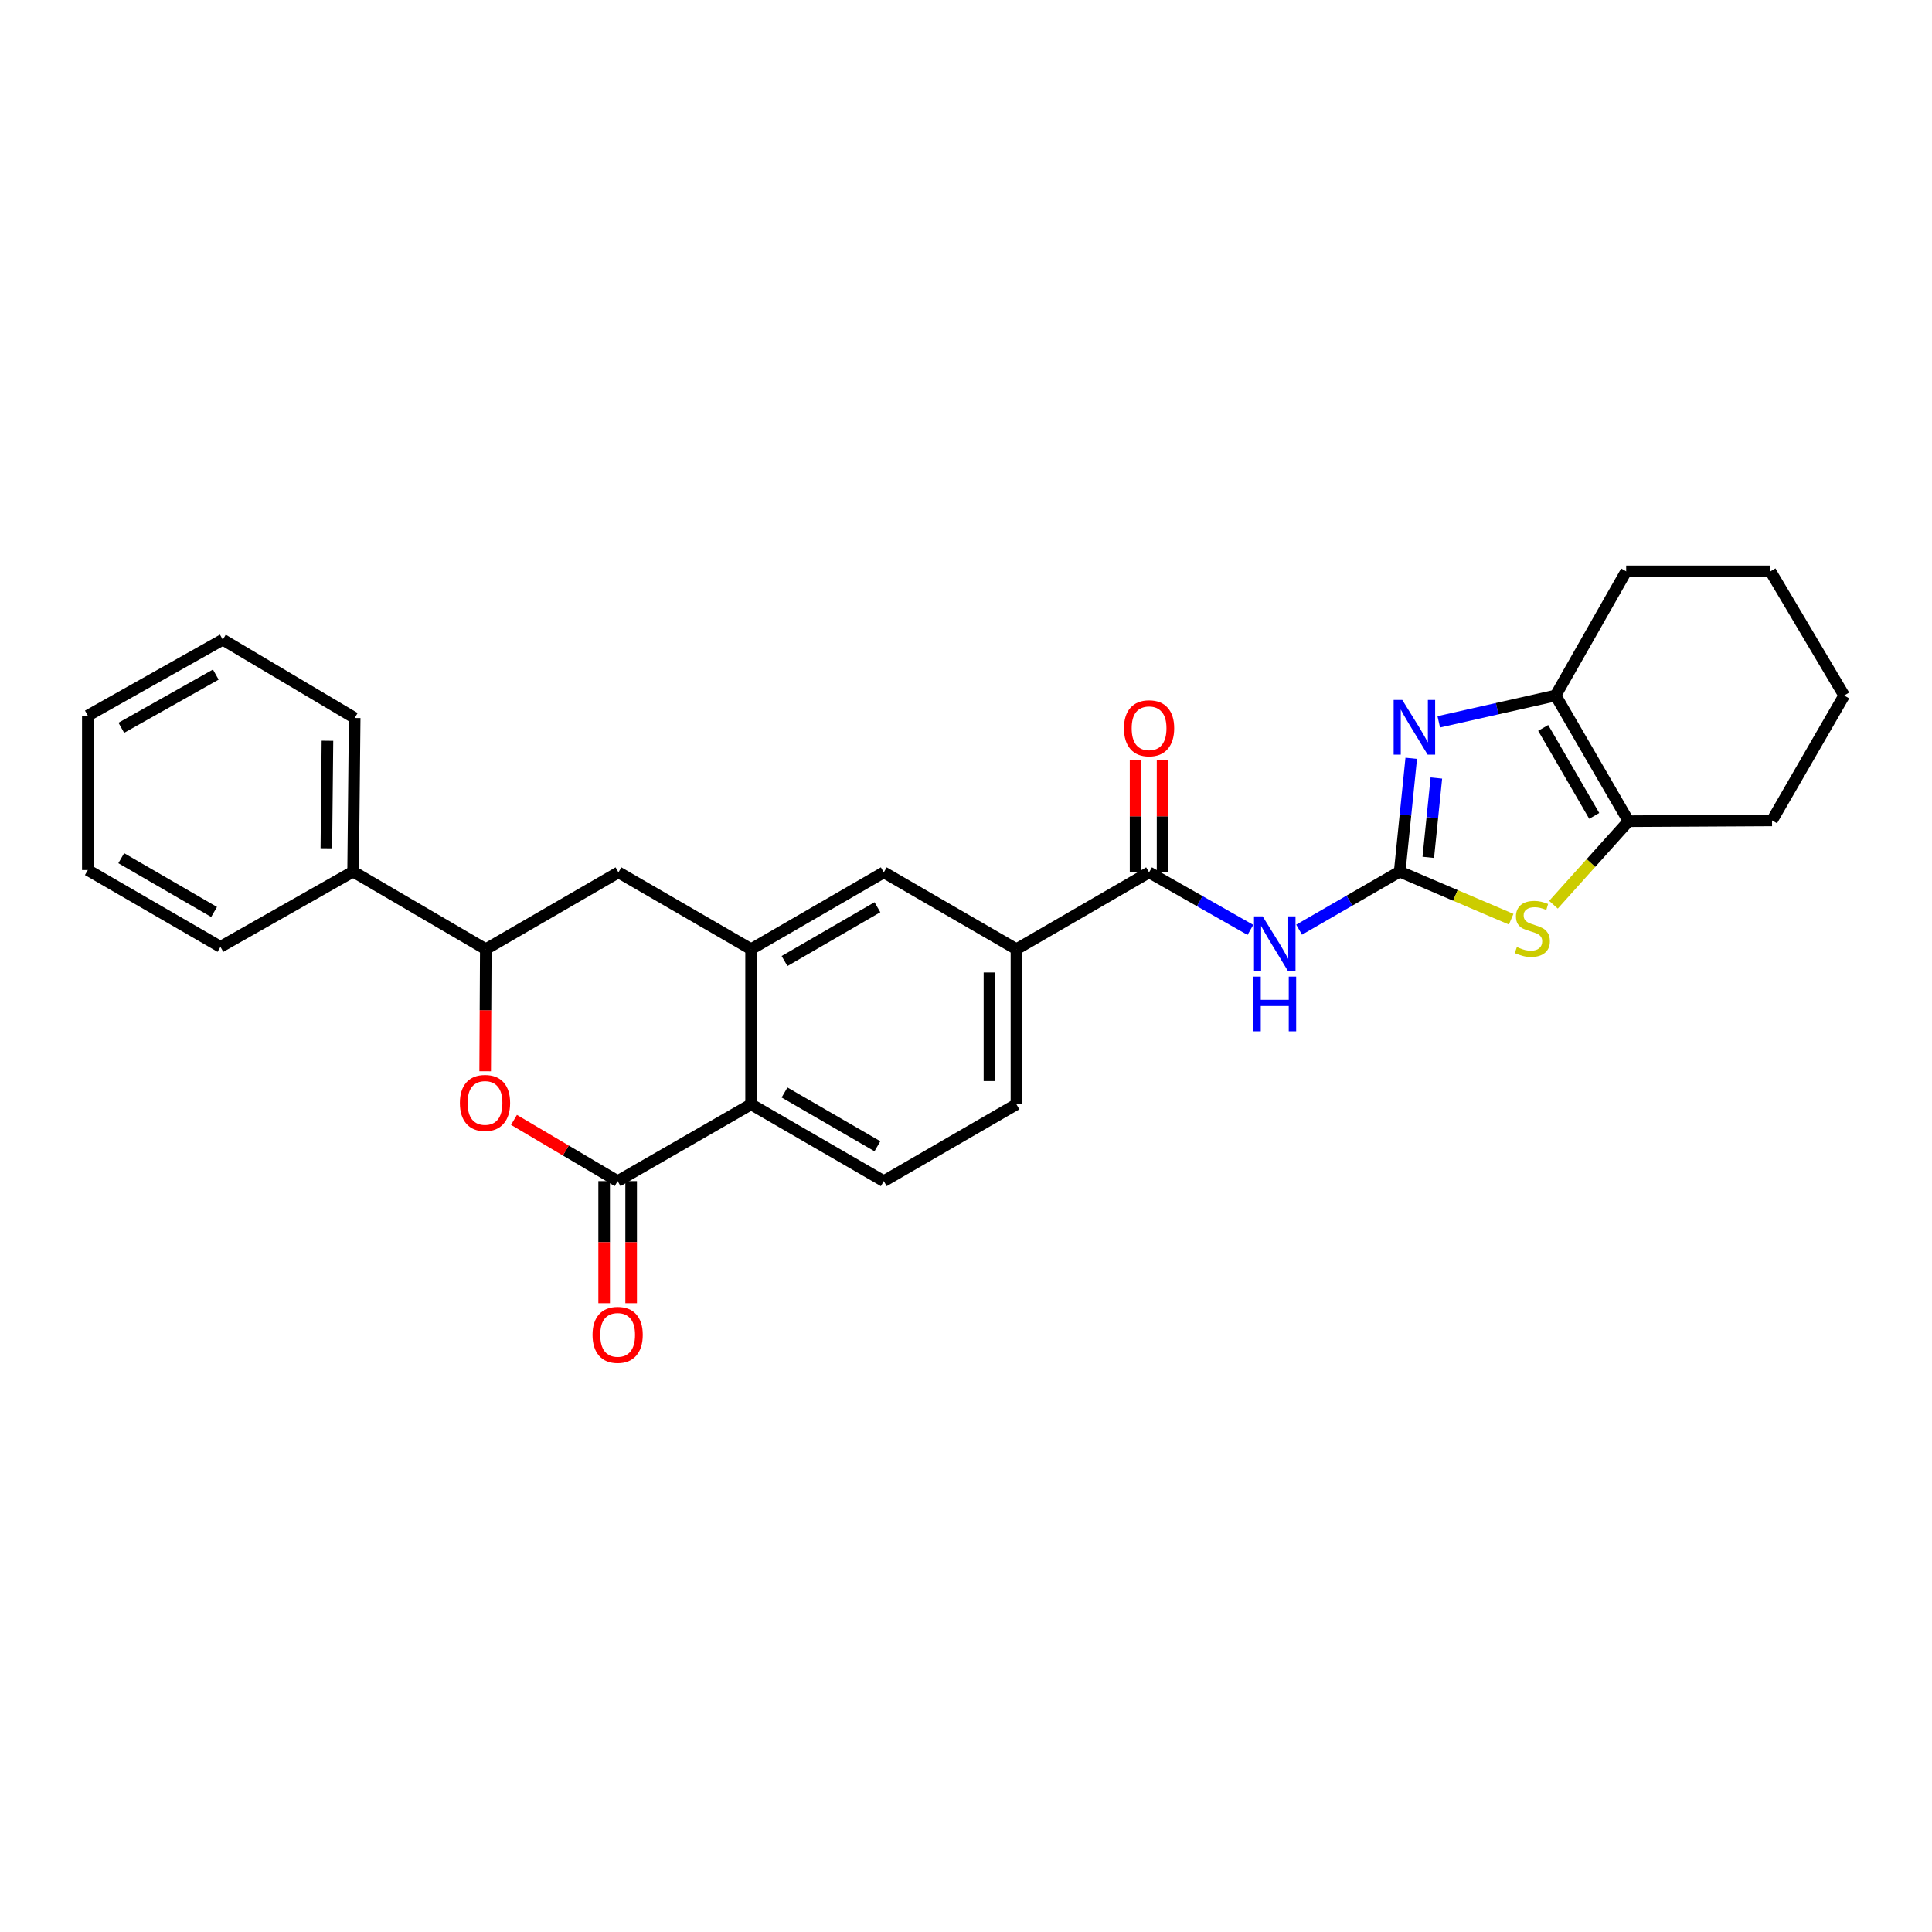 <?xml version='1.0' encoding='iso-8859-1'?>
<svg version='1.1' baseProfile='full'
              xmlns='http://www.w3.org/2000/svg'
                      xmlns:rdkit='http://www.rdkit.org/xml'
                      xmlns:xlink='http://www.w3.org/1999/xlink'
                  xml:space='preserve'
width='1000px' height='1000px' viewBox='0 0 1000 1000'>
<!-- END OF HEADER -->
<rect style='opacity:1.0;fill:#FFFFFF;stroke:none' width='1000' height='1000' x='0' y='0'> </rect>
<path class='bond-0' d='M 724.478,451.148 L 727.465,421.823' style='fill:none;fill-rule:evenodd;stroke:#000000;stroke-width:6px;stroke-linecap:butt;stroke-linejoin:miter;stroke-opacity:1' />
<path class='bond-0' d='M 727.465,421.823 L 730.453,392.497' style='fill:none;fill-rule:evenodd;stroke:#0000FF;stroke-width:6px;stroke-linecap:butt;stroke-linejoin:miter;stroke-opacity:1' />
<path class='bond-0' d='M 739.277,443.767 L 741.368,423.239' style='fill:none;fill-rule:evenodd;stroke:#000000;stroke-width:6px;stroke-linecap:butt;stroke-linejoin:miter;stroke-opacity:1' />
<path class='bond-0' d='M 741.368,423.239 L 743.459,402.711' style='fill:none;fill-rule:evenodd;stroke:#0000FF;stroke-width:6px;stroke-linecap:butt;stroke-linejoin:miter;stroke-opacity:1' />
<path class='bond-1' d='M 724.478,451.148 L 698.448,466.18' style='fill:none;fill-rule:evenodd;stroke:#000000;stroke-width:6px;stroke-linecap:butt;stroke-linejoin:miter;stroke-opacity:1' />
<path class='bond-1' d='M 698.448,466.18 L 672.419,481.212' style='fill:none;fill-rule:evenodd;stroke:#0000FF;stroke-width:6px;stroke-linecap:butt;stroke-linejoin:miter;stroke-opacity:1' />
<path class='bond-3' d='M 724.478,451.148 L 753.329,463.469' style='fill:none;fill-rule:evenodd;stroke:#000000;stroke-width:6px;stroke-linecap:butt;stroke-linejoin:miter;stroke-opacity:1' />
<path class='bond-3' d='M 753.329,463.469 L 782.18,475.79' style='fill:none;fill-rule:evenodd;stroke:#CCCC00;stroke-width:6px;stroke-linecap:butt;stroke-linejoin:miter;stroke-opacity:1' />
<path class='bond-5' d='M 744.699,373.618 L 774.934,366.805' style='fill:none;fill-rule:evenodd;stroke:#0000FF;stroke-width:6px;stroke-linecap:butt;stroke-linejoin:miter;stroke-opacity:1' />
<path class='bond-5' d='M 774.934,366.805 L 805.168,359.992' style='fill:none;fill-rule:evenodd;stroke:#000000;stroke-width:6px;stroke-linecap:butt;stroke-linejoin:miter;stroke-opacity:1' />
<path class='bond-7' d='M 647.202,481.327 L 620.98,466.428' style='fill:none;fill-rule:evenodd;stroke:#0000FF;stroke-width:6px;stroke-linecap:butt;stroke-linejoin:miter;stroke-opacity:1' />
<path class='bond-7' d='M 620.98,466.428 L 594.758,451.529' style='fill:none;fill-rule:evenodd;stroke:#000000;stroke-width:6px;stroke-linecap:butt;stroke-linejoin:miter;stroke-opacity:1' />
<path class='bond-2' d='M 319.691,611.357 L 388.767,571.598' style='fill:none;fill-rule:evenodd;stroke:#000000;stroke-width:6px;stroke-linecap:butt;stroke-linejoin:miter;stroke-opacity:1' />
<path class='bond-4' d='M 319.691,611.357 L 292.86,595.503' style='fill:none;fill-rule:evenodd;stroke:#000000;stroke-width:6px;stroke-linecap:butt;stroke-linejoin:miter;stroke-opacity:1' />
<path class='bond-4' d='M 292.86,595.503 L 266.029,579.649' style='fill:none;fill-rule:evenodd;stroke:#FF0000;stroke-width:6px;stroke-linecap:butt;stroke-linejoin:miter;stroke-opacity:1' />
<path class='bond-15' d='M 312.704,611.357 L 312.704,642.95' style='fill:none;fill-rule:evenodd;stroke:#000000;stroke-width:6px;stroke-linecap:butt;stroke-linejoin:miter;stroke-opacity:1' />
<path class='bond-15' d='M 312.704,642.95 L 312.704,674.544' style='fill:none;fill-rule:evenodd;stroke:#FF0000;stroke-width:6px;stroke-linecap:butt;stroke-linejoin:miter;stroke-opacity:1' />
<path class='bond-15' d='M 326.679,611.357 L 326.679,642.95' style='fill:none;fill-rule:evenodd;stroke:#000000;stroke-width:6px;stroke-linecap:butt;stroke-linejoin:miter;stroke-opacity:1' />
<path class='bond-15' d='M 326.679,642.95 L 326.679,674.544' style='fill:none;fill-rule:evenodd;stroke:#FF0000;stroke-width:6px;stroke-linecap:butt;stroke-linejoin:miter;stroke-opacity:1' />
<path class='bond-8' d='M 804.069,468.289 L 823.496,446.671' style='fill:none;fill-rule:evenodd;stroke:#CCCC00;stroke-width:6px;stroke-linecap:butt;stroke-linejoin:miter;stroke-opacity:1' />
<path class='bond-8' d='M 823.496,446.671 L 842.924,425.054' style='fill:none;fill-rule:evenodd;stroke:#000000;stroke-width:6px;stroke-linecap:butt;stroke-linejoin:miter;stroke-opacity:1' />
<path class='bond-31' d='M 251.119,554.483 L 251.283,522.893' style='fill:none;fill-rule:evenodd;stroke:#FF0000;stroke-width:6px;stroke-linecap:butt;stroke-linejoin:miter;stroke-opacity:1' />
<path class='bond-31' d='M 251.283,522.893 L 251.446,491.303' style='fill:none;fill-rule:evenodd;stroke:#000000;stroke-width:6px;stroke-linecap:butt;stroke-linejoin:miter;stroke-opacity:1' />
<path class='bond-19' d='M 805.168,359.992 L 841.705,295.731' style='fill:none;fill-rule:evenodd;stroke:#000000;stroke-width:6px;stroke-linecap:butt;stroke-linejoin:miter;stroke-opacity:1' />
<path class='bond-28' d='M 805.168,359.992 L 842.924,425.054' style='fill:none;fill-rule:evenodd;stroke:#000000;stroke-width:6px;stroke-linecap:butt;stroke-linejoin:miter;stroke-opacity:1' />
<path class='bond-28' d='M 798.744,376.766 L 825.173,422.309' style='fill:none;fill-rule:evenodd;stroke:#000000;stroke-width:6px;stroke-linecap:butt;stroke-linejoin:miter;stroke-opacity:1' />
<path class='bond-6' d='M 388.767,491.303 L 457.446,451.529' style='fill:none;fill-rule:evenodd;stroke:#000000;stroke-width:6px;stroke-linecap:butt;stroke-linejoin:miter;stroke-opacity:1' />
<path class='bond-6' d='M 406.072,497.431 L 454.148,469.588' style='fill:none;fill-rule:evenodd;stroke:#000000;stroke-width:6px;stroke-linecap:butt;stroke-linejoin:miter;stroke-opacity:1' />
<path class='bond-12' d='M 388.767,491.303 L 320.11,451.529' style='fill:none;fill-rule:evenodd;stroke:#000000;stroke-width:6px;stroke-linecap:butt;stroke-linejoin:miter;stroke-opacity:1' />
<path class='bond-30' d='M 388.767,491.303 L 388.767,571.598' style='fill:none;fill-rule:evenodd;stroke:#000000;stroke-width:6px;stroke-linecap:butt;stroke-linejoin:miter;stroke-opacity:1' />
<path class='bond-11' d='M 594.758,451.529 L 526.11,491.303' style='fill:none;fill-rule:evenodd;stroke:#000000;stroke-width:6px;stroke-linecap:butt;stroke-linejoin:miter;stroke-opacity:1' />
<path class='bond-16' d='M 601.746,451.529 L 601.746,422.513' style='fill:none;fill-rule:evenodd;stroke:#000000;stroke-width:6px;stroke-linecap:butt;stroke-linejoin:miter;stroke-opacity:1' />
<path class='bond-16' d='M 601.746,422.513 L 601.746,393.498' style='fill:none;fill-rule:evenodd;stroke:#FF0000;stroke-width:6px;stroke-linecap:butt;stroke-linejoin:miter;stroke-opacity:1' />
<path class='bond-16' d='M 587.771,451.529 L 587.771,422.513' style='fill:none;fill-rule:evenodd;stroke:#000000;stroke-width:6px;stroke-linecap:butt;stroke-linejoin:miter;stroke-opacity:1' />
<path class='bond-16' d='M 587.771,422.513 L 587.771,393.498' style='fill:none;fill-rule:evenodd;stroke:#FF0000;stroke-width:6px;stroke-linecap:butt;stroke-linejoin:miter;stroke-opacity:1' />
<path class='bond-20' d='M 842.924,425.054 L 917.201,424.642' style='fill:none;fill-rule:evenodd;stroke:#000000;stroke-width:6px;stroke-linecap:butt;stroke-linejoin:miter;stroke-opacity:1' />
<path class='bond-9' d='M 388.767,571.598 L 457.446,611.357' style='fill:none;fill-rule:evenodd;stroke:#000000;stroke-width:6px;stroke-linecap:butt;stroke-linejoin:miter;stroke-opacity:1' />
<path class='bond-9' d='M 406.07,565.467 L 454.146,593.298' style='fill:none;fill-rule:evenodd;stroke:#000000;stroke-width:6px;stroke-linecap:butt;stroke-linejoin:miter;stroke-opacity:1' />
<path class='bond-10' d='M 251.446,491.303 L 320.11,451.529' style='fill:none;fill-rule:evenodd;stroke:#000000;stroke-width:6px;stroke-linecap:butt;stroke-linejoin:miter;stroke-opacity:1' />
<path class='bond-18' d='M 251.446,491.303 L 182.767,451.148' style='fill:none;fill-rule:evenodd;stroke:#000000;stroke-width:6px;stroke-linecap:butt;stroke-linejoin:miter;stroke-opacity:1' />
<path class='bond-13' d='M 526.11,491.303 L 457.446,451.529' style='fill:none;fill-rule:evenodd;stroke:#000000;stroke-width:6px;stroke-linecap:butt;stroke-linejoin:miter;stroke-opacity:1' />
<path class='bond-17' d='M 526.11,491.303 L 526.11,571.598' style='fill:none;fill-rule:evenodd;stroke:#000000;stroke-width:6px;stroke-linecap:butt;stroke-linejoin:miter;stroke-opacity:1' />
<path class='bond-17' d='M 512.135,503.347 L 512.135,559.553' style='fill:none;fill-rule:evenodd;stroke:#000000;stroke-width:6px;stroke-linecap:butt;stroke-linejoin:miter;stroke-opacity:1' />
<path class='bond-14' d='M 457.446,611.357 L 526.11,571.598' style='fill:none;fill-rule:evenodd;stroke:#000000;stroke-width:6px;stroke-linecap:butt;stroke-linejoin:miter;stroke-opacity:1' />
<path class='bond-21' d='M 182.767,451.148 L 183.582,371.631' style='fill:none;fill-rule:evenodd;stroke:#000000;stroke-width:6px;stroke-linecap:butt;stroke-linejoin:miter;stroke-opacity:1' />
<path class='bond-21' d='M 168.915,439.077 L 169.486,383.415' style='fill:none;fill-rule:evenodd;stroke:#000000;stroke-width:6px;stroke-linecap:butt;stroke-linejoin:miter;stroke-opacity:1' />
<path class='bond-22' d='M 182.767,451.148 L 114.103,490.092' style='fill:none;fill-rule:evenodd;stroke:#000000;stroke-width:6px;stroke-linecap:butt;stroke-linejoin:miter;stroke-opacity:1' />
<path class='bond-23' d='M 841.705,295.731 L 916.394,295.731' style='fill:none;fill-rule:evenodd;stroke:#000000;stroke-width:6px;stroke-linecap:butt;stroke-linejoin:miter;stroke-opacity:1' />
<path class='bond-24' d='M 917.201,424.642 L 954.545,359.992' style='fill:none;fill-rule:evenodd;stroke:#000000;stroke-width:6px;stroke-linecap:butt;stroke-linejoin:miter;stroke-opacity:1' />
<path class='bond-26' d='M 183.582,371.631 L 115.314,331.087' style='fill:none;fill-rule:evenodd;stroke:#000000;stroke-width:6px;stroke-linecap:butt;stroke-linejoin:miter;stroke-opacity:1' />
<path class='bond-25' d='M 114.103,490.092 L 45.455,450.333' style='fill:none;fill-rule:evenodd;stroke:#000000;stroke-width:6px;stroke-linecap:butt;stroke-linejoin:miter;stroke-opacity:1' />
<path class='bond-25' d='M 110.81,472.035 L 62.756,444.204' style='fill:none;fill-rule:evenodd;stroke:#000000;stroke-width:6px;stroke-linecap:butt;stroke-linejoin:miter;stroke-opacity:1' />
<path class='bond-29' d='M 916.394,295.731 L 954.545,359.992' style='fill:none;fill-rule:evenodd;stroke:#000000;stroke-width:6px;stroke-linecap:butt;stroke-linejoin:miter;stroke-opacity:1' />
<path class='bond-27' d='M 45.455,450.333 L 45.455,370.419' style='fill:none;fill-rule:evenodd;stroke:#000000;stroke-width:6px;stroke-linecap:butt;stroke-linejoin:miter;stroke-opacity:1' />
<path class='bond-32' d='M 115.314,331.087 L 45.455,370.419' style='fill:none;fill-rule:evenodd;stroke:#000000;stroke-width:6px;stroke-linecap:butt;stroke-linejoin:miter;stroke-opacity:1' />
<path class='bond-32' d='M 111.691,349.165 L 62.79,376.697' style='fill:none;fill-rule:evenodd;stroke:#000000;stroke-width:6px;stroke-linecap:butt;stroke-linejoin:miter;stroke-opacity:1' />
<path  class='atom-1' d='M 725.826 362.3
L 735.106 377.3
Q 736.026 378.78, 737.506 381.46
Q 738.986 384.14, 739.066 384.3
L 739.066 362.3
L 742.826 362.3
L 742.826 390.62
L 738.946 390.62
L 728.986 374.22
Q 727.826 372.3, 726.586 370.1
Q 725.386 367.9, 725.026 367.22
L 725.026 390.62
L 721.346 390.62
L 721.346 362.3
L 725.826 362.3
' fill='#0000FF'/>
<path  class='atom-2' d='M 653.552 474.333
L 662.832 489.333
Q 663.752 490.813, 665.232 493.493
Q 666.712 496.173, 666.792 496.333
L 666.792 474.333
L 670.552 474.333
L 670.552 502.653
L 666.672 502.653
L 656.712 486.253
Q 655.552 484.333, 654.312 482.133
Q 653.112 479.933, 652.752 479.253
L 652.752 502.653
L 649.072 502.653
L 649.072 474.333
L 653.552 474.333
' fill='#0000FF'/>
<path  class='atom-2' d='M 648.732 505.485
L 652.572 505.485
L 652.572 517.525
L 667.052 517.525
L 667.052 505.485
L 670.892 505.485
L 670.892 533.805
L 667.052 533.805
L 667.052 520.725
L 652.572 520.725
L 652.572 533.805
L 648.732 533.805
L 648.732 505.485
' fill='#0000FF'/>
<path  class='atom-4' d='M 785.126 490.185
Q 785.446 490.305, 786.766 490.865
Q 788.086 491.425, 789.526 491.785
Q 791.006 492.105, 792.446 492.105
Q 795.126 492.105, 796.686 490.825
Q 798.246 489.505, 798.246 487.225
Q 798.246 485.665, 797.446 484.705
Q 796.686 483.745, 795.486 483.225
Q 794.286 482.705, 792.286 482.105
Q 789.766 481.345, 788.246 480.625
Q 786.766 479.905, 785.686 478.385
Q 784.646 476.865, 784.646 474.305
Q 784.646 470.745, 787.046 468.545
Q 789.486 466.345, 794.286 466.345
Q 797.566 466.345, 801.286 467.905
L 800.366 470.985
Q 796.966 469.585, 794.406 469.585
Q 791.646 469.585, 790.126 470.745
Q 788.606 471.865, 788.646 473.825
Q 788.646 475.345, 789.406 476.265
Q 790.206 477.185, 791.326 477.705
Q 792.486 478.225, 794.406 478.825
Q 796.966 479.625, 798.486 480.425
Q 800.006 481.225, 801.086 482.865
Q 802.206 484.465, 802.206 487.225
Q 802.206 491.145, 799.566 493.265
Q 796.966 495.345, 792.606 495.345
Q 790.086 495.345, 788.166 494.785
Q 786.286 494.265, 784.046 493.345
L 785.126 490.185
' fill='#CCCC00'/>
<path  class='atom-5' d='M 238.035 570.87
Q 238.035 564.07, 241.395 560.27
Q 244.755 556.47, 251.035 556.47
Q 257.315 556.47, 260.675 560.27
Q 264.035 564.07, 264.035 570.87
Q 264.035 577.75, 260.635 581.67
Q 257.235 585.55, 251.035 585.55
Q 244.795 585.55, 241.395 581.67
Q 238.035 577.79, 238.035 570.87
M 251.035 582.35
Q 255.355 582.35, 257.675 579.47
Q 260.035 576.55, 260.035 570.87
Q 260.035 565.31, 257.675 562.51
Q 255.355 559.67, 251.035 559.67
Q 246.715 559.67, 244.355 562.47
Q 242.035 565.27, 242.035 570.87
Q 242.035 576.59, 244.355 579.47
Q 246.715 582.35, 251.035 582.35
' fill='#FF0000'/>
<path  class='atom-16' d='M 306.691 690.931
Q 306.691 684.131, 310.051 680.331
Q 313.411 676.531, 319.691 676.531
Q 325.971 676.531, 329.331 680.331
Q 332.691 684.131, 332.691 690.931
Q 332.691 697.811, 329.291 701.731
Q 325.891 705.611, 319.691 705.611
Q 313.451 705.611, 310.051 701.731
Q 306.691 697.851, 306.691 690.931
M 319.691 702.411
Q 324.011 702.411, 326.331 699.531
Q 328.691 696.611, 328.691 690.931
Q 328.691 685.371, 326.331 682.571
Q 324.011 679.731, 319.691 679.731
Q 315.371 679.731, 313.011 682.531
Q 310.691 685.331, 310.691 690.931
Q 310.691 696.651, 313.011 699.531
Q 315.371 702.411, 319.691 702.411
' fill='#FF0000'/>
<path  class='atom-17' d='M 581.758 376.951
Q 581.758 370.151, 585.118 366.351
Q 588.478 362.551, 594.758 362.551
Q 601.038 362.551, 604.398 366.351
Q 607.758 370.151, 607.758 376.951
Q 607.758 383.831, 604.358 387.751
Q 600.958 391.631, 594.758 391.631
Q 588.518 391.631, 585.118 387.751
Q 581.758 383.871, 581.758 376.951
M 594.758 388.431
Q 599.078 388.431, 601.398 385.551
Q 603.758 382.631, 603.758 376.951
Q 603.758 371.391, 601.398 368.591
Q 599.078 365.751, 594.758 365.751
Q 590.438 365.751, 588.078 368.551
Q 585.758 371.351, 585.758 376.951
Q 585.758 382.671, 588.078 385.551
Q 590.438 388.431, 594.758 388.431
' fill='#FF0000'/>
</svg>
